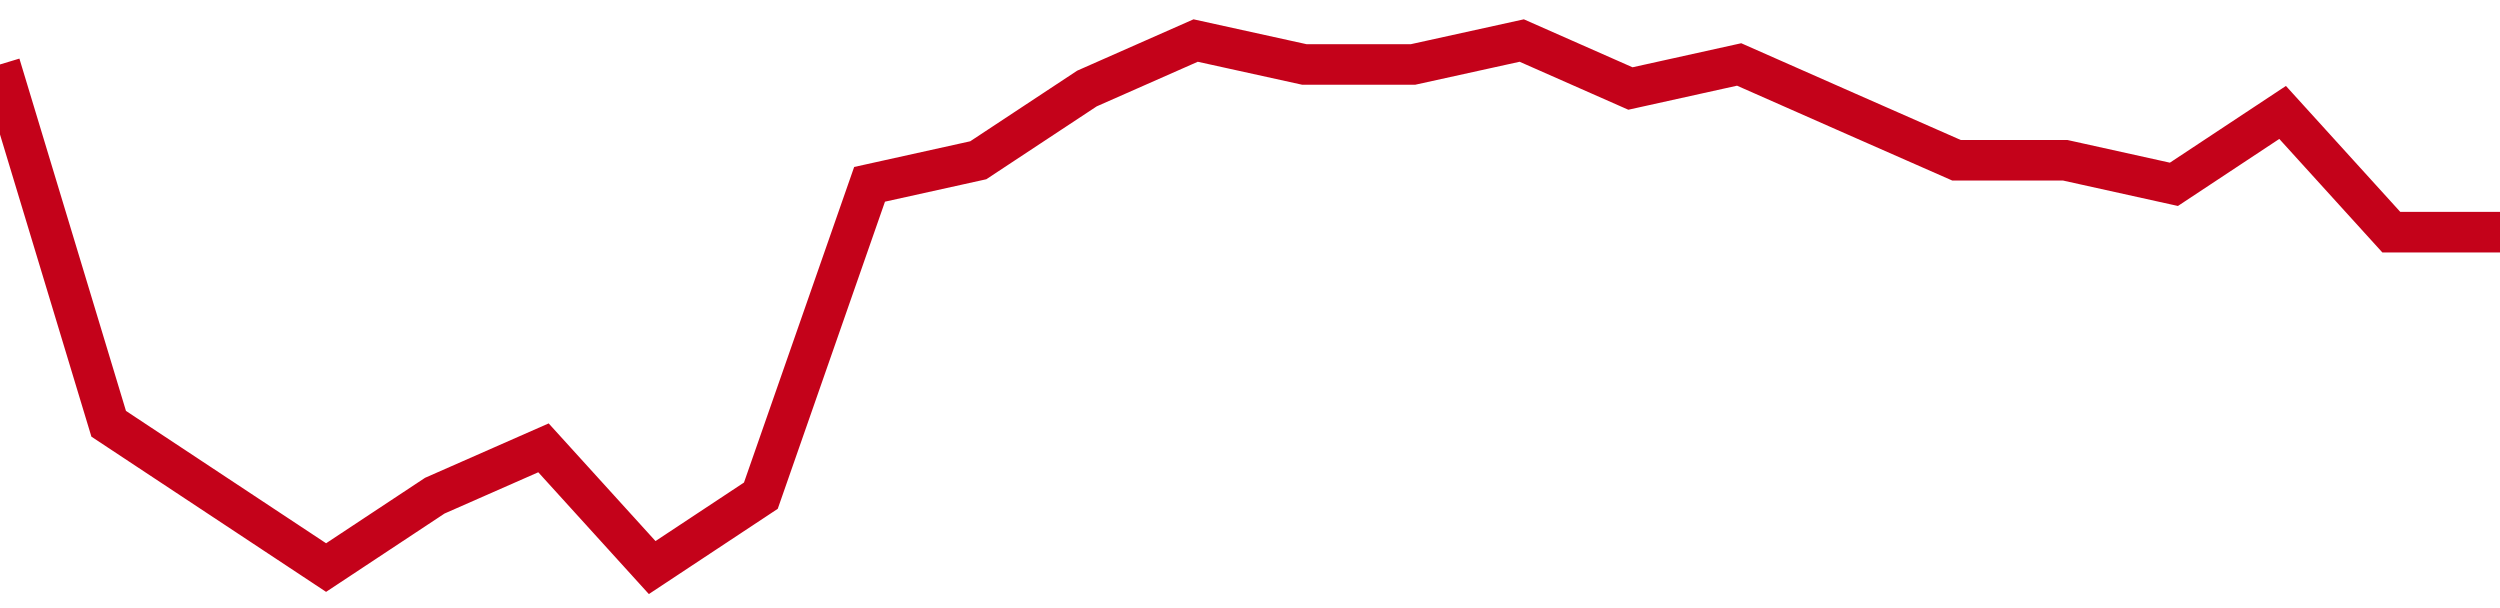 <!-- Generated with https://github.com/jxxe/sparkline/ -->
        <svg viewBox="0 0 185 45" class="sparkline" xmlns="http://www.w3.org/2000/svg"><path class="sparkline--fill" d="M 0 4.77 L 0 4.77 L 8.043 31.36 L 16.087 36.68 L 24.13 42 L 32.174 36.68 L 40.217 33.14 L 48.261 42 L 56.304 36.68 L 64.348 13.64 L 72.391 11.86 L 80.435 6.55 L 88.478 3 L 96.522 4.77 L 104.565 4.77 L 112.609 3 L 120.652 6.55 L 128.696 4.77 L 136.739 8.32 L 144.783 11.86 L 152.826 11.86 L 160.87 13.64 L 168.913 8.32 L 176.957 17.18 L 185 17.18 V 45 L 0 45 Z" stroke="none" fill="none" ></path><path class="sparkline--line" d="M 0 4.77 L 0 4.77 L 8.043 31.36 L 16.087 36.68 L 24.13 42 L 32.174 36.68 L 40.217 33.14 L 48.261 42 L 56.304 36.68 L 64.348 13.64 L 72.391 11.86 L 80.435 6.55 L 88.478 3 L 96.522 4.77 L 104.565 4.77 L 112.609 3 L 120.652 6.55 L 128.696 4.77 L 136.739 8.32 L 144.783 11.86 L 152.826 11.86 L 160.87 13.64 L 168.913 8.32 L 176.957 17.18 L 185 17.18" fill="none" stroke-width="3" stroke="#C4021A" ></path></svg>